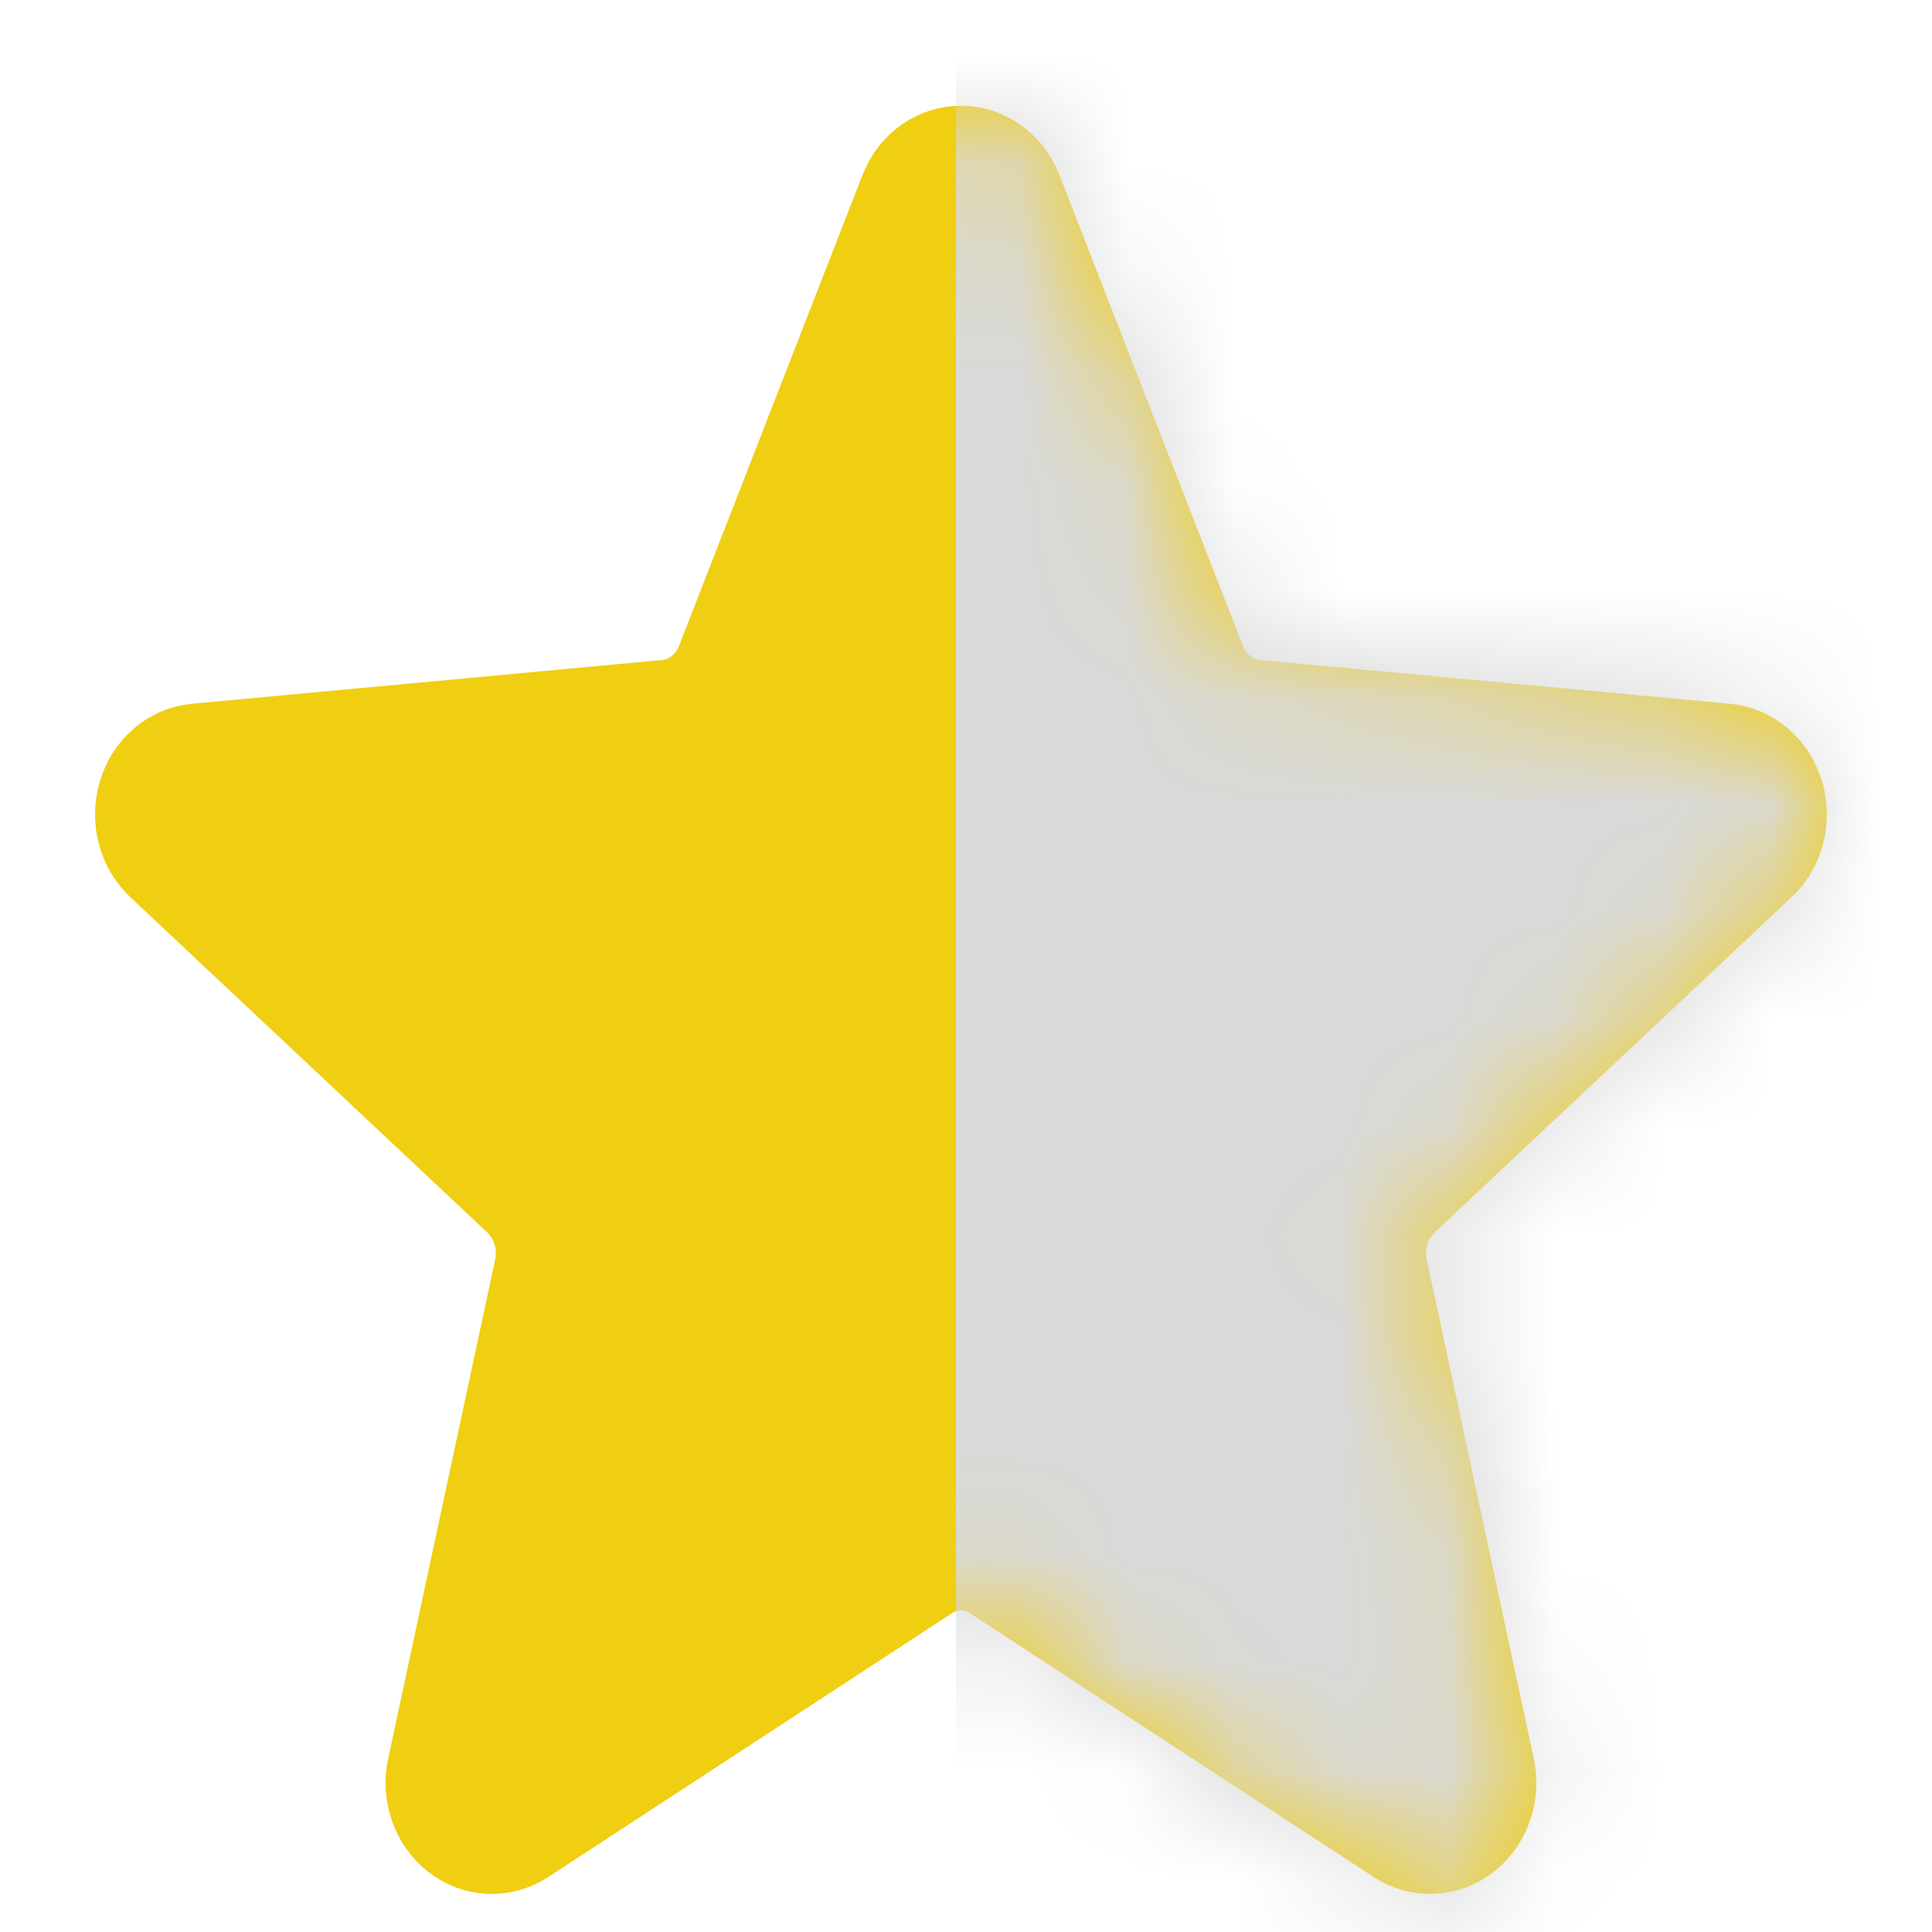 <svg width="18" height="18" viewBox="0 0 18 18" fill="none" xmlns="http://www.w3.org/2000/svg">
<g clip-path="url(#clip0_233_1871)">
<path d="M9.494 1.767L11.206 6.16C11.247 6.267 11.315 6.359 11.401 6.427C11.488 6.496 11.59 6.537 11.697 6.547L16.078 6.955C16.195 6.965 16.306 7.012 16.397 7.09C16.489 7.168 16.556 7.274 16.592 7.393C16.628 7.513 16.63 7.641 16.598 7.762C16.566 7.883 16.502 7.991 16.413 8.072L13.089 11.194C13.008 11.271 12.948 11.37 12.915 11.48C12.882 11.59 12.878 11.708 12.902 11.821L13.898 16.466C13.925 16.587 13.917 16.714 13.877 16.831C13.837 16.948 13.765 17.05 13.672 17.123C13.579 17.197 13.467 17.239 13.351 17.245C13.236 17.25 13.121 17.22 13.022 17.156L9.257 14.696C9.165 14.636 9.06 14.604 8.953 14.604C8.846 14.604 8.741 14.636 8.649 14.696L4.884 17.156C4.785 17.22 4.67 17.25 4.554 17.245C4.439 17.239 4.327 17.197 4.234 17.123C4.141 17.05 4.069 16.948 4.029 16.831C3.989 16.714 3.981 16.587 4.008 16.466L5.004 11.821C5.028 11.708 5.024 11.59 4.991 11.48C4.958 11.37 4.898 11.271 4.817 11.194L1.493 8.072C1.404 7.991 1.34 7.883 1.308 7.762C1.276 7.641 1.278 7.513 1.314 7.393C1.349 7.274 1.417 7.168 1.509 7.09C1.6 7.012 1.711 6.965 1.827 6.955L6.209 6.547C6.316 6.537 6.418 6.496 6.505 6.427C6.591 6.359 6.659 6.267 6.7 6.16L8.412 1.767C8.458 1.654 8.533 1.557 8.629 1.489C8.726 1.421 8.838 1.385 8.953 1.385C9.068 1.385 9.18 1.421 9.276 1.489C9.373 1.557 9.448 1.654 9.494 1.767Z" fill="#F0CE12" stroke="#F0CE12" stroke-width="0.8" stroke-linecap="round" stroke-linejoin="round"/>
<mask id="mask0_233_1871" style="mask-type:alpha" maskUnits="userSpaceOnUse" x="0" y="0" width="18" height="18">
<path d="M8.412 1.767L6.7 6.16C6.659 6.267 6.591 6.359 6.505 6.427C6.418 6.496 6.316 6.537 6.209 6.547L1.827 6.955C1.711 6.965 1.6 7.012 1.509 7.09C1.417 7.168 1.349 7.274 1.314 7.393C1.278 7.513 1.276 7.641 1.308 7.762C1.34 7.883 1.404 7.991 1.493 8.072L4.817 11.194C4.898 11.271 4.958 11.37 4.991 11.48C5.024 11.59 5.028 11.708 5.004 11.821L4.008 16.466C3.982 16.587 3.989 16.714 4.029 16.831C4.069 16.948 4.141 17.05 4.234 17.123C4.327 17.197 4.439 17.239 4.554 17.245C4.67 17.25 4.785 17.22 4.884 17.156L8.649 14.696C8.741 14.636 8.846 14.604 8.953 14.604C9.06 14.604 9.165 14.636 9.257 14.696L13.022 17.156C13.121 17.22 13.236 17.25 13.352 17.245C13.467 17.239 13.579 17.197 13.672 17.123C13.765 17.05 13.837 16.948 13.877 16.831C13.917 16.714 13.925 16.587 13.898 16.466L12.902 11.821C12.878 11.708 12.882 11.59 12.915 11.48C12.948 11.37 13.008 11.271 13.089 11.194L16.413 8.072C16.502 7.991 16.566 7.883 16.598 7.762C16.63 7.641 16.628 7.513 16.592 7.393C16.556 7.274 16.489 7.168 16.397 7.09C16.306 7.012 16.195 6.965 16.079 6.955L11.697 6.547C11.59 6.537 11.488 6.496 11.401 6.427C11.315 6.359 11.247 6.267 11.206 6.16L9.494 1.767C9.448 1.654 9.373 1.557 9.276 1.489C9.18 1.421 9.068 1.385 8.953 1.385C8.838 1.385 8.726 1.421 8.629 1.489C8.533 1.557 8.458 1.654 8.412 1.767Z" fill="#D9D9D9" stroke="#D9D9D9" stroke-width="0.8" stroke-linecap="round" stroke-linejoin="round"/>
</mask>
<g mask="url(#mask0_233_1871)">
<path d="M8.906 0H17.906V18H8.906V0Z" fill="#D9D9D9"/>
</g>
</g>
<defs>
<clipPath id="clip0_233_1871">
<rect width="18" height="18" fill="white"/>
</clipPath>
</defs>
</svg>

